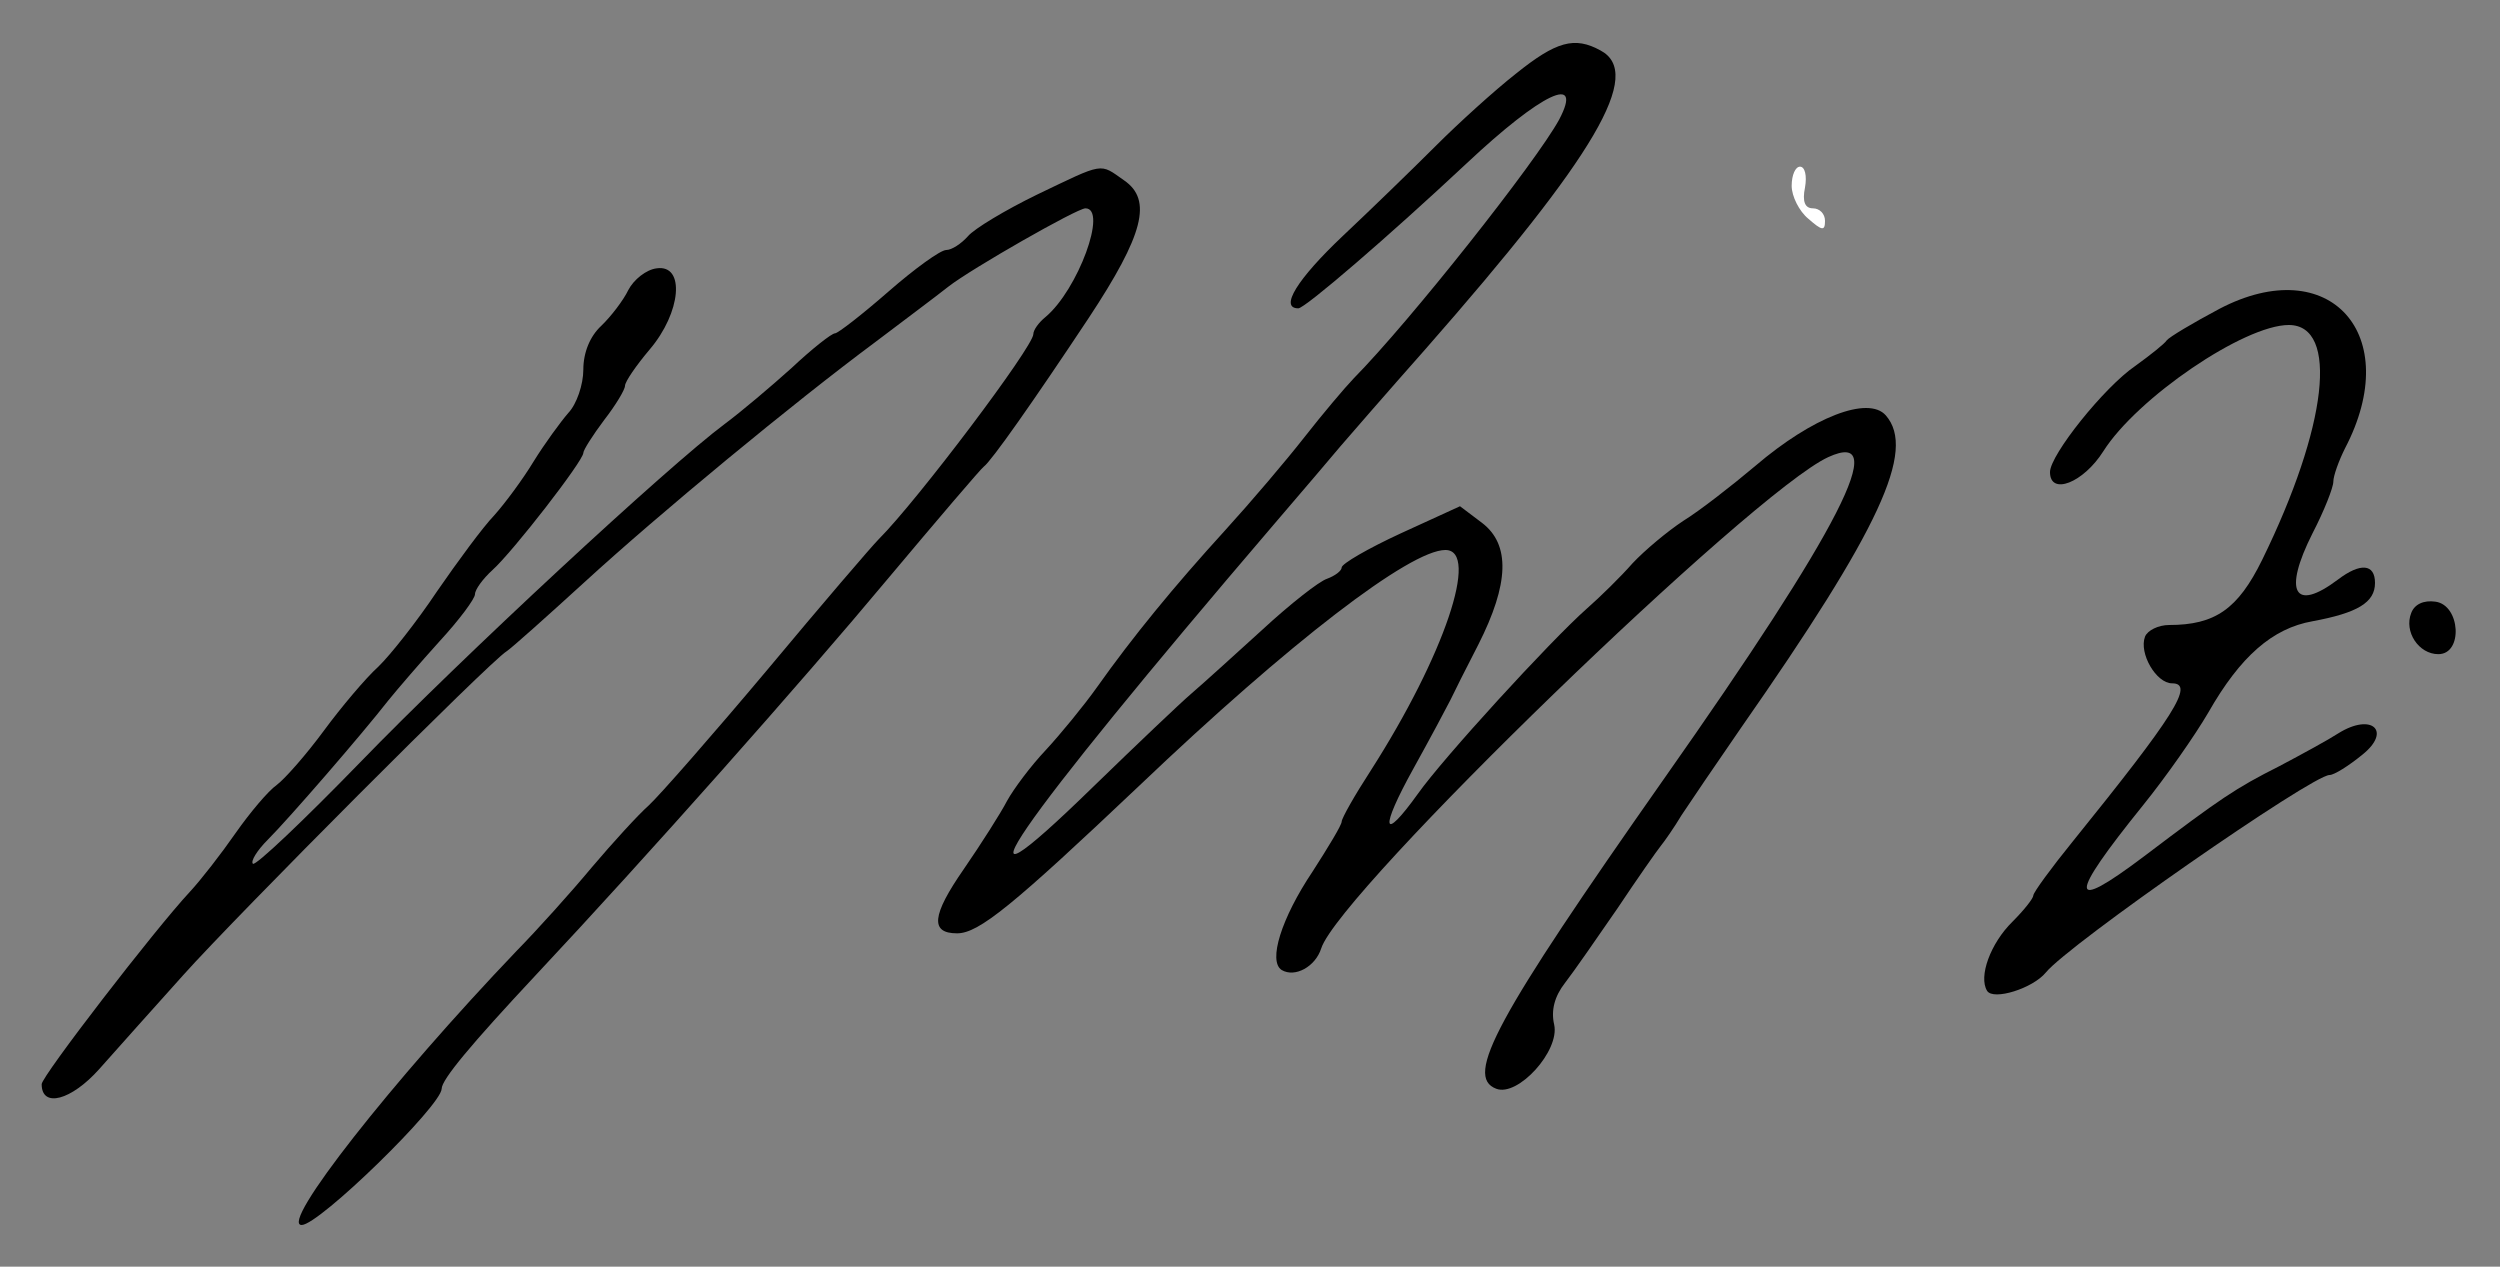 <?xml version="1.0" encoding="utf-8"?>
<!-- Generator: Adobe Illustrator 16.0.0, SVG Export Plug-In . SVG Version: 6.00 Build 0)  -->
<!DOCTYPE svg PUBLIC "-//W3C//DTD SVG 1.1//EN" "http://www.w3.org/Graphics/SVG/1.1/DTD/svg11.dtd">
<svg version="1.1" id="Capa_1" xmlns="http://www.w3.org/2000/svg" xmlns:xlink="http://www.w3.org/1999/xlink" x="0px" y="0px"
	 width="300px" height="152px" viewBox="0 0 300 152" enable-background="new 0 0 300 152" xml:space="preserve">
<rect x="0" y="0" width="300" height="152" fill="#808080" stroke="none"/>
<g transform="translate(0,152) scale(0.05,-0.05)">
	<path d="M3638.008,2862.998c-51.016-40-137.012-117.998-192.012-172.998s-155-152.002-222.988-215.996
		C3113.008,2370,3070,2300,3115.996,2300c15.996,0,215.996,172.002,404.004,347.998c180,169.004,280.996,217.002,221.992,105
		c-55-100.996-356.992-482.998-492.988-620.996C3226.992,2109.004,3173.008,2045,3130,1990s-127.998-155-189.004-222.002
		c-123.994-135.996-222.998-257.002-307.998-377.002c-32.002-45-87.002-111.992-122.998-150.996
		c-35.996-38.008-77.002-93.008-92.998-121.992c-15-29.004-62.002-103.008-104.004-164.004
		C2235.996,843.008,2232.002,800,2297.002,800c52.002,0,132.998,65.996,437.998,355c360,343.007,649.004,565,734.004,565
		c82.988,0-3.008-254.004-179.004-529.003c-39.004-60-70-115-70-122.988c0-8.008-31.992-61.016-70-120
		c-75-112.012-106.992-215-74.004-236.016c32.012-18.984,80.996,8.008,95,52.012c43.008,135,1035,1095.996,1217.012,1178.994
		c150.996,69.004,30-168.994-395-772.998C3590,595.997,3514.004,455.997,3590.996,426.993c52.012-20,153.008,91.016,139.004,154.004
		c-8.008,34.004,0.996,68.008,25.996,100c20.996,27.012,77.012,108.008,125.996,179.004c48.008,71.992,95,139.004,104.004,150
		s32.012,44.004,50,74.004c19.004,29.004,83.008,122.988,143.008,210c332.988,476.992,419.999,665,346.992,748.994
		c-41.992,47.998-175.996-3.994-312.988-120.996C4155.996,1874.004,4079.004,1814.004,4040,1790
		c-38.008-25-93.008-70.996-121.992-102.002c-28.008-32.002-78.008-80.996-110-108.994c-88.008-78.008-345-359.003-405-444.003
		c-86.016-120-92.012-85.996-11.016,60c41.016,74.004,81.016,149.003,89.004,165c8.008,16.992,38.008,76.992,67.012,133.008
		c73.984,145.996,76.992,239.99,8.984,291.992l-52.988,40l-142.012-65c-77.988-35.996-141.992-72.998-141.992-82.002
		c0-7.998-15.996-20-35-27.002c-19.004-5.996-89.004-60.996-155-121.992c-65.996-60-142.002-129.004-170-153.008
		c-27.002-22.988-132.998-124.003-235-222.988c-372.002-363.008-194.004-104.004,431.992,627.988
		c70,82.002,143.008,167.002,161.016,189.004c18.984,22.002,110,127.002,202.988,232.002c410,467.002,524.004,662.002,420,717.002
		C3779.004,2952.998,3735,2940.996,3638.008,2862.998z"/>
	<path d="M2489.004,2572.998c-76.006-37.002-151.006-82.002-166.006-100C2307.002,2455,2284.004,2440,2270.996,2440
		c-13.994,0-75.996-45-138.994-100s-121.006-100-127.998-100c-8.008,0-55-37.002-104.004-82.998c-50-45-120.996-105-160-134.004
		c-135.996-100.996-632.998-562.002-875.996-812.998c-136.006-140-251.006-249.004-257.002-243.008
		c-6.006,6.016,10,32.012,35.996,58.008c50,50,225,251.992,289.004,334.003c20.996,25.996,75.996,90,122.998,141.992
		c47.002,51.006,85,102.002,85,113.008c0,10.996,19.004,36.992,42.002,57.998c48.994,43.994,217.998,262.002,217.998,280.996
		c0,7.002,22.998,42.998,50,79.004c27.998,35.996,50,72.998,50,82.002c0,10,27.002,48.994,59.004,86.992
		c75.996,89.004,85.996,205,16.992,195c-25-2.998-55-26.992-67.998-51.992c-12.002-25-42.002-64.004-65-86.006
		c-27.002-25-42.998-63.994-42.998-105c0-35.996-15.996-82.998-35.996-103.994c-19.004-22.002-57.002-74.004-83.008-116.006
		c-25.996-42.998-68.994-100.996-95-130c-26.992-27.998-87.998-110.996-136.992-182.002
		c-48.008-71.992-112.002-152.988-141.006-180.996c-30-26.992-88.994-96.992-130.996-154.004c-42.002-56.992-92.998-115-112.998-130
		C644.004,1141.993,600,1090,565,1040c-34.004-49.004-82.998-111.992-109.004-140C372.002,810,100,456.993,100,438.008
		c0-58.008,70.996-39.004,137.998,35.996c40,45,130,145.996,202.002,225.996c127.002,141.992,735.996,753.007,775.996,776.992
		c11.006,7.012,95,82.012,187.002,166.006c179.004,164.004,501.006,430,699.004,577.002c65.996,50,145,109.004,173.994,132.002
		C2330.996,2395,2585,2540,2605,2540c54.004,0-17.998-195.996-95.996-260.996c-16.006-13.008-29.004-31.006-29.004-41.006
		c0-30-277.998-398.994-370.996-492.002c-16.006-15.996-137.002-156.992-267.002-312.988
		c-131.006-156.016-259.004-302.011-285-326.015c-26.006-22.988-87.002-90-137.002-148.984c-49.004-59.004-130-149.004-180-200
		C940,444.004,670,100,724.004,100c41.992,0,335,285.996,335.996,326.992c0,22.012,70,106.016,227.002,274.004
		C1555,986.993,1924.004,1403.008,2130,1650c120,142.998,224.004,265,230.996,270c18.008,12.998,118.008,155,252.002,357.002
		c132.002,200,152.998,282.998,85,330C2637.998,2649.004,2652.002,2650.996,2489.004,2572.998z"/>
	<path fill="#FFFFFF" d="M4300,2594.004c0-25,18.008-61.006,40-79.004c33.008-29.004,40-30,40-5c0,17.002-13.008,30-29.004,30
		c-19.004,0-25.996,15.996-19.004,50c5,27.998,0,50-11.992,50C4309.004,2640,4300,2620,4300,2594.004z"/>
	<path d="M5326.991,2299.004c-63.984-34.004-120.996-68.008-126.992-76.006c-5-7.998-39.004-35-75-60.996
		c-75-51.006-205-214.004-205-255c0-57.002,80-26.006,128.008,50C5129.003,2085,5385.995,2260,5493.007,2260
		c120.996,0,92.988-244.004-64.004-564.004C5370.995,1577.998,5315.995,1540,5205.995,1540c-25.996,0-51.992-12.998-57.988-27.998
		c-15-40.01,26.992-112.002,65-112.002c55,0,5-78.008-238.008-379.003c-51.992-64.004-95-122.988-95-130
		c0-6.992-21.992-35-50-62.988c-53.008-52.012-81.992-132.012-60.996-166.016c15-23.984,110,6.016,140.996,44.004
		C4964.003,773.008,5549.003,1180,5590.995,1180c10.996,0,45.996,21.992,79.004,49.004c70.996,56.992,21.992,100.996-58.008,50.996
		c-22.988-15-86.992-50-141.992-79.003c-105-52.988-139.004-75.996-324.004-215.996c-182.988-138.008-182.988-100.996-2.988,121.992
		c55,68.008,125,168.007,156.992,223.007c76.992,135,154.004,202.002,250,219.004c108.008,20,150,45,150,91.992
		c0,46.006-35,49.004-89.004,8.008c-105-79.004-131.992-30-60.996,110.996c28.008,54.004,50,110,50,124.004
		c0,13.994,13.008,50,28.008,80C5770.995,2237.002,5590.995,2437.002,5326.991,2299.004z"/>
	<path d="M5786.991,1569.004c-17.988-45,18.008-99.004,65-99.004c60,0,53.008,117.998-6.992,125.996
		C5816.991,1600,5794.999,1590,5786.991,1569.004z"/>
</g>
</svg>

